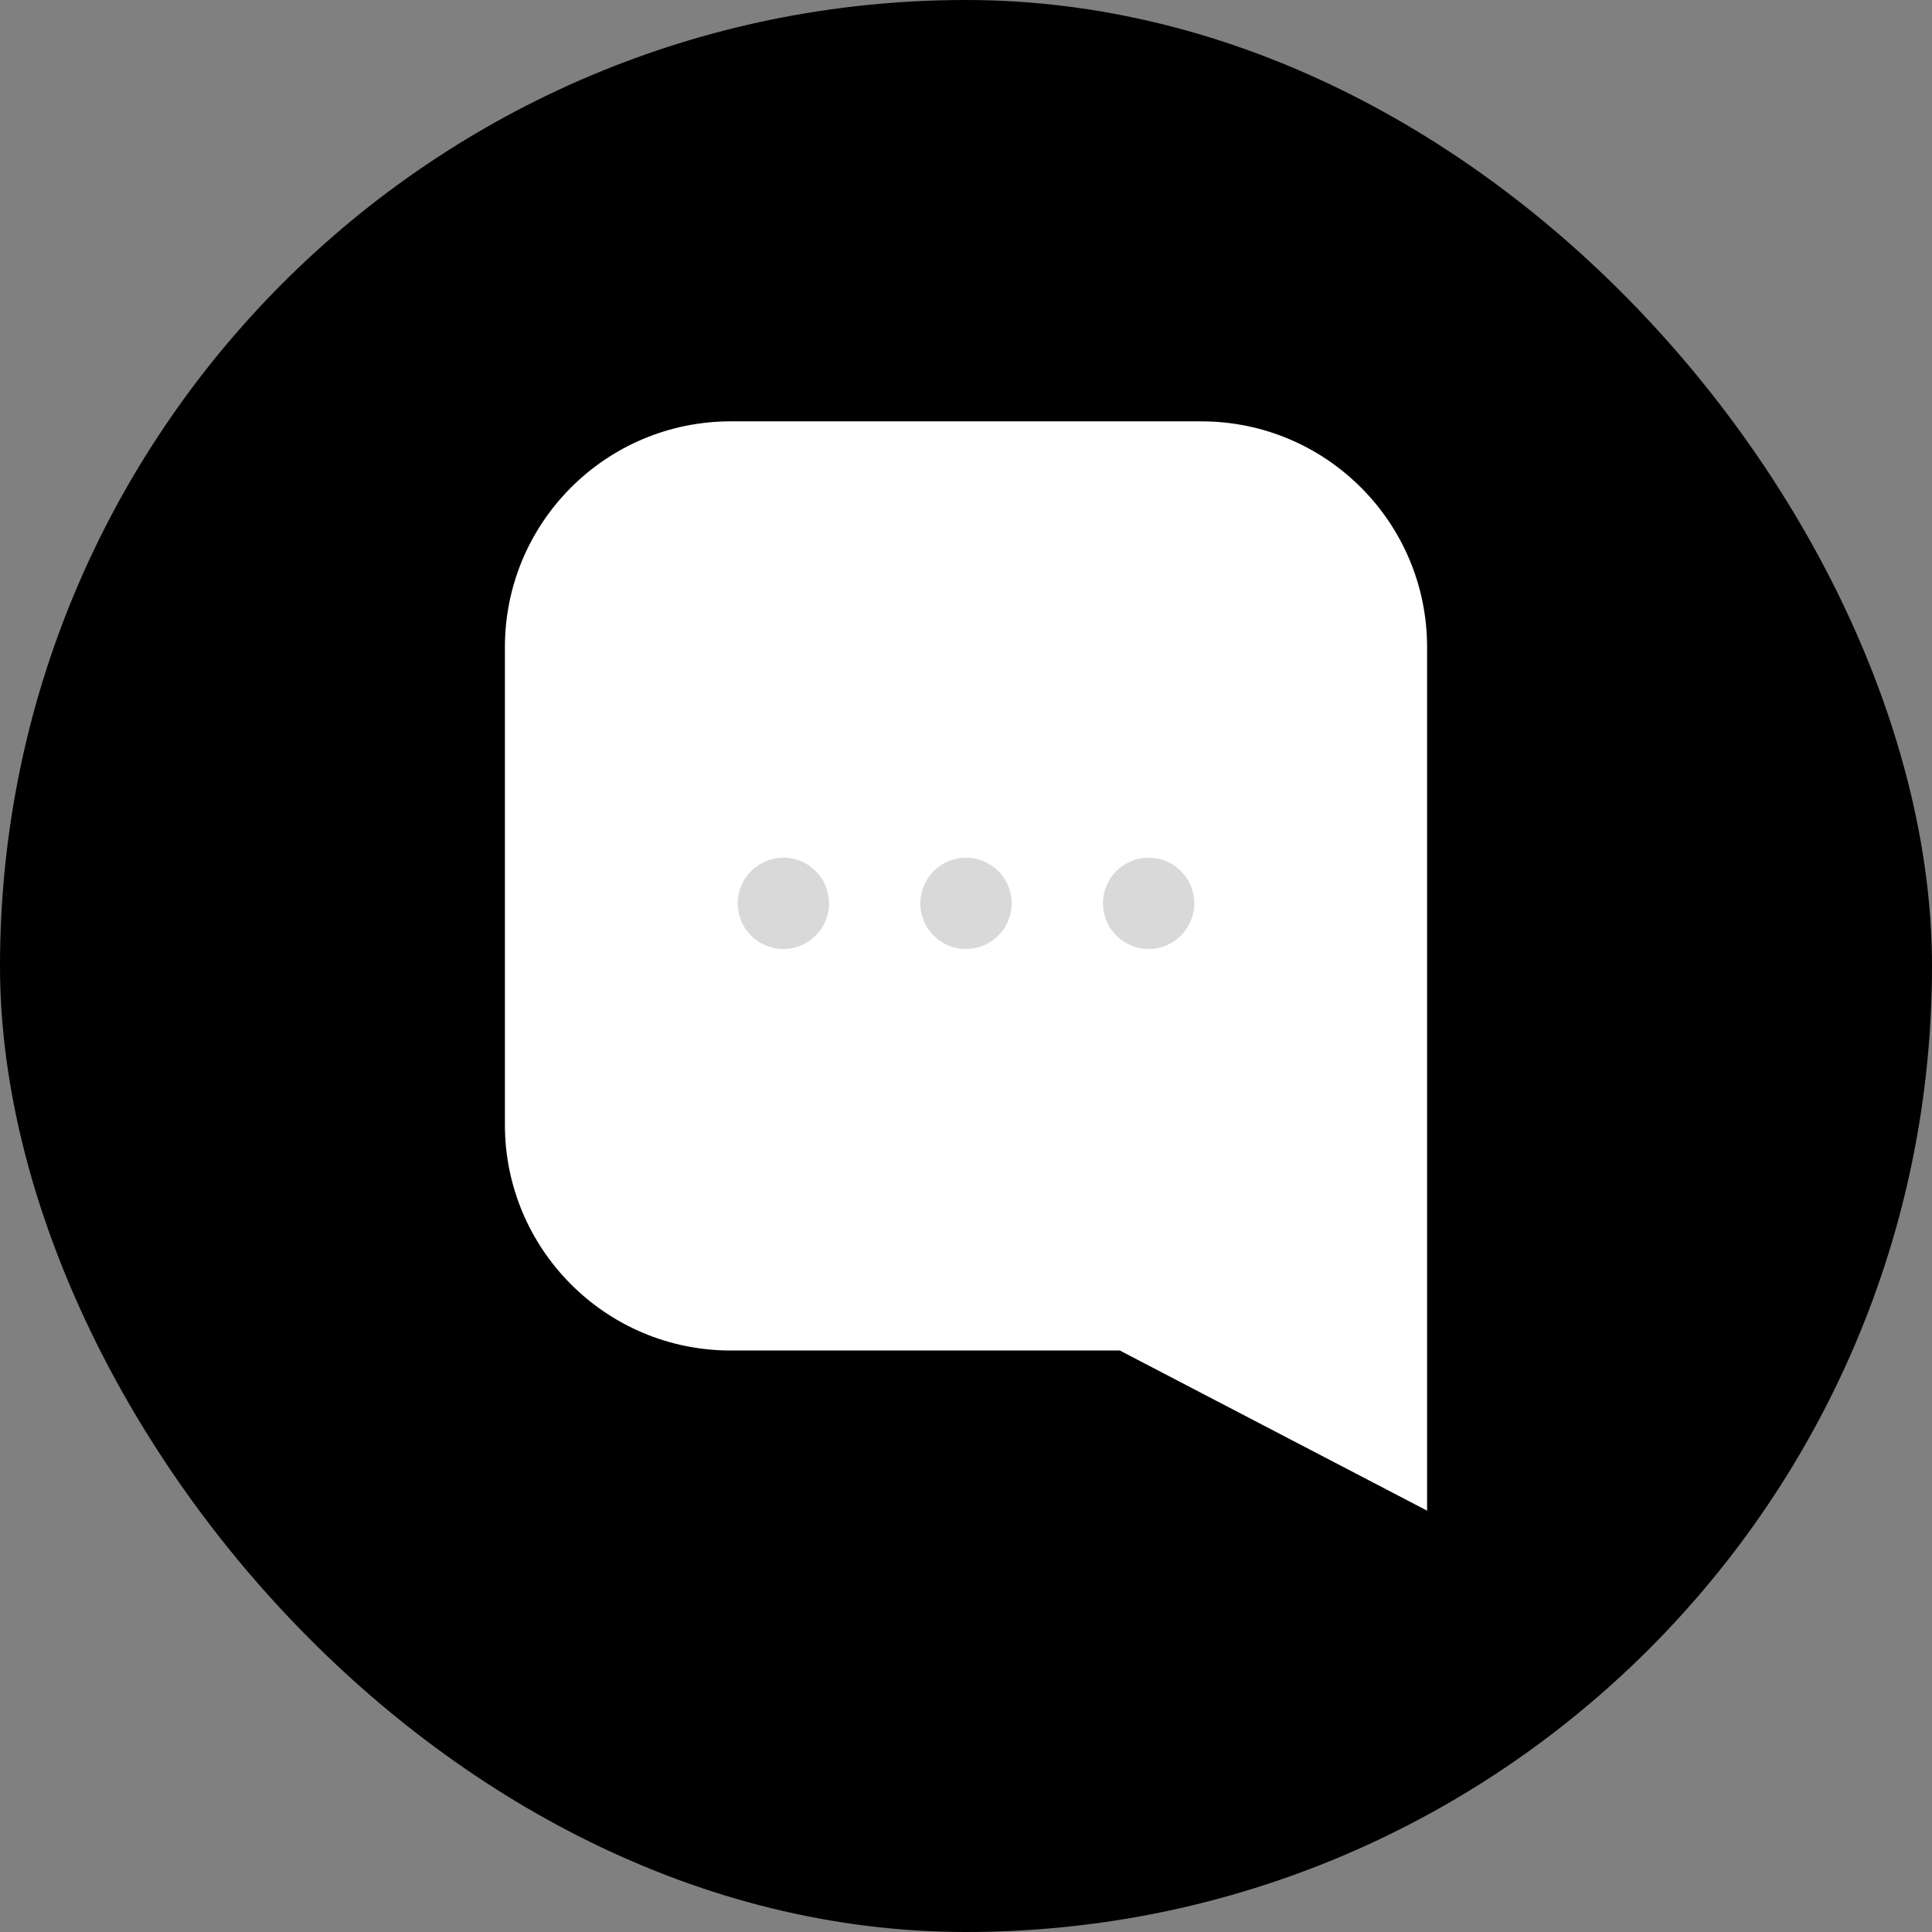 <svg width="77" height="77" viewBox="0 0 77 77" fill="none" xmlns="http://www.w3.org/2000/svg">
<rect x="0" y="0" width="77" height="77" fill="#808080" stroke="none"/>
<g id="chatbot">
<rect width="77" height="77" rx="38.5" fill="black"/>
<g id="Group 1">
<path id="Union" fill-rule="evenodd" clip-rule="evenodd" d="M29.123 16.793C24.152 16.793 20.123 20.822 20.123 25.793V44.825C20.123 49.795 24.152 53.825 29.123 53.825H44.631L56.877 60.207V44.833C56.877 44.831 56.877 44.828 56.877 44.825L56.877 44.181L56.877 25.793C56.877 20.822 52.847 16.793 47.877 16.793H29.123Z" fill="white"/>
<circle id="Ellipse 1" cx="31.222" cy="36.003" r="1.82" fill="#D9D9D9"/>
<circle id="Ellipse 2" cx="38.499" cy="36.003" r="1.82" fill="#D9D9D9"/>
<circle id="Ellipse 3" cx="45.779" cy="36.003" r="1.82" fill="#D9D9D9"/>
</g>
</g>
</svg>
